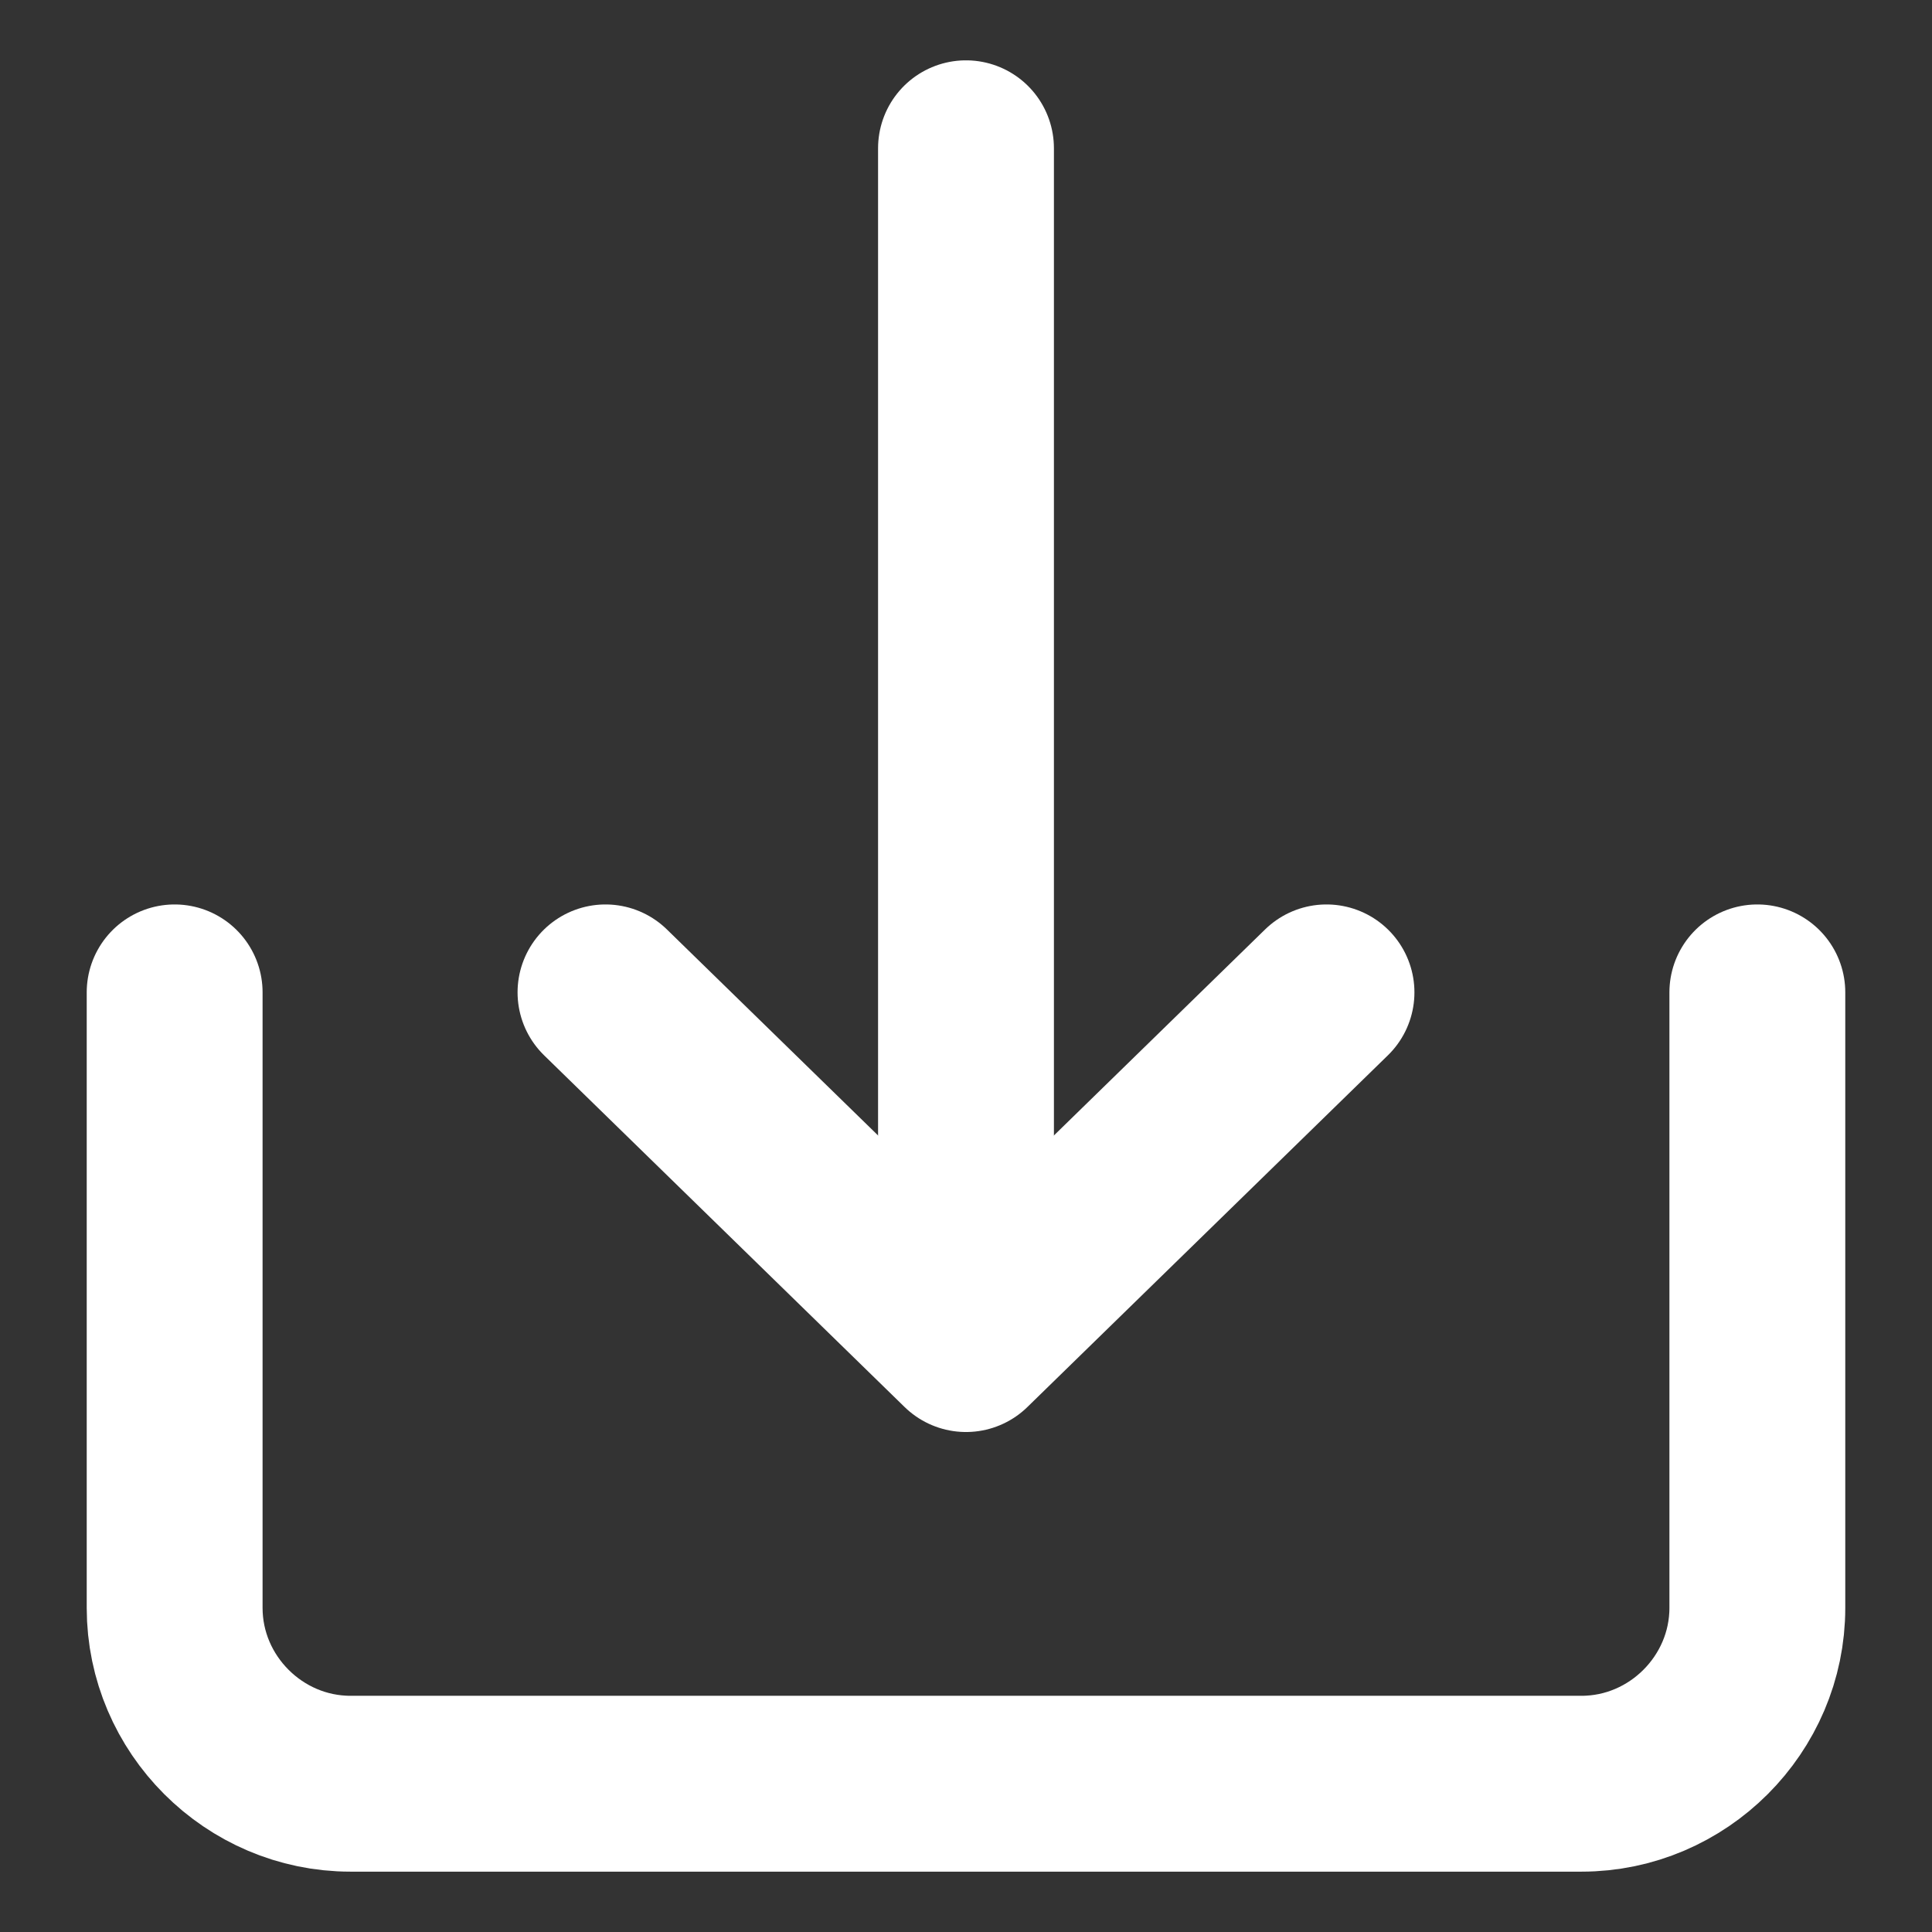 <?xml version="1.0" encoding="UTF-8" standalone="no"?> <svg xmlns="http://www.w3.org/2000/svg" xmlns:xlink="http://www.w3.org/1999/xlink" xmlns:serif="http://www.serif.com/" width="100%" height="100%" viewBox="0 0 800 800" version="1.1" xml:space="preserve" style="fill-rule:evenodd;clip-rule:evenodd;stroke-linecap:round;stroke-linejoin:round;"><rect x="0" y="0" width="800" height="800" fill="#333333" stroke="none"/> <g id="Complete" transform="matrix(36.409,0,0,36.409,-36.91,-36.91)"> <g id="download"> <g> <path d="M3,12.3L3,19.3C3,20.397 3.903,21.3 5,21.3L19,21.3C20.097,21.3 21,20.397 21,19.3L21,12.3" style="fill:none;fill-rule:nonzero;stroke:white;stroke-width:2px;"></path> <g> <path id="Right-2" d="M7.9,12.3L12,16.3L16.1,12.3" style="fill:none;fill-rule:nonzero;stroke:white;stroke-width:2px;"></path> <path d="M12,2.7L12,14.2" style="fill:none;fill-rule:nonzero;stroke:white;stroke-width:2px;"></path> </g> </g> </g> </g> </svg> 